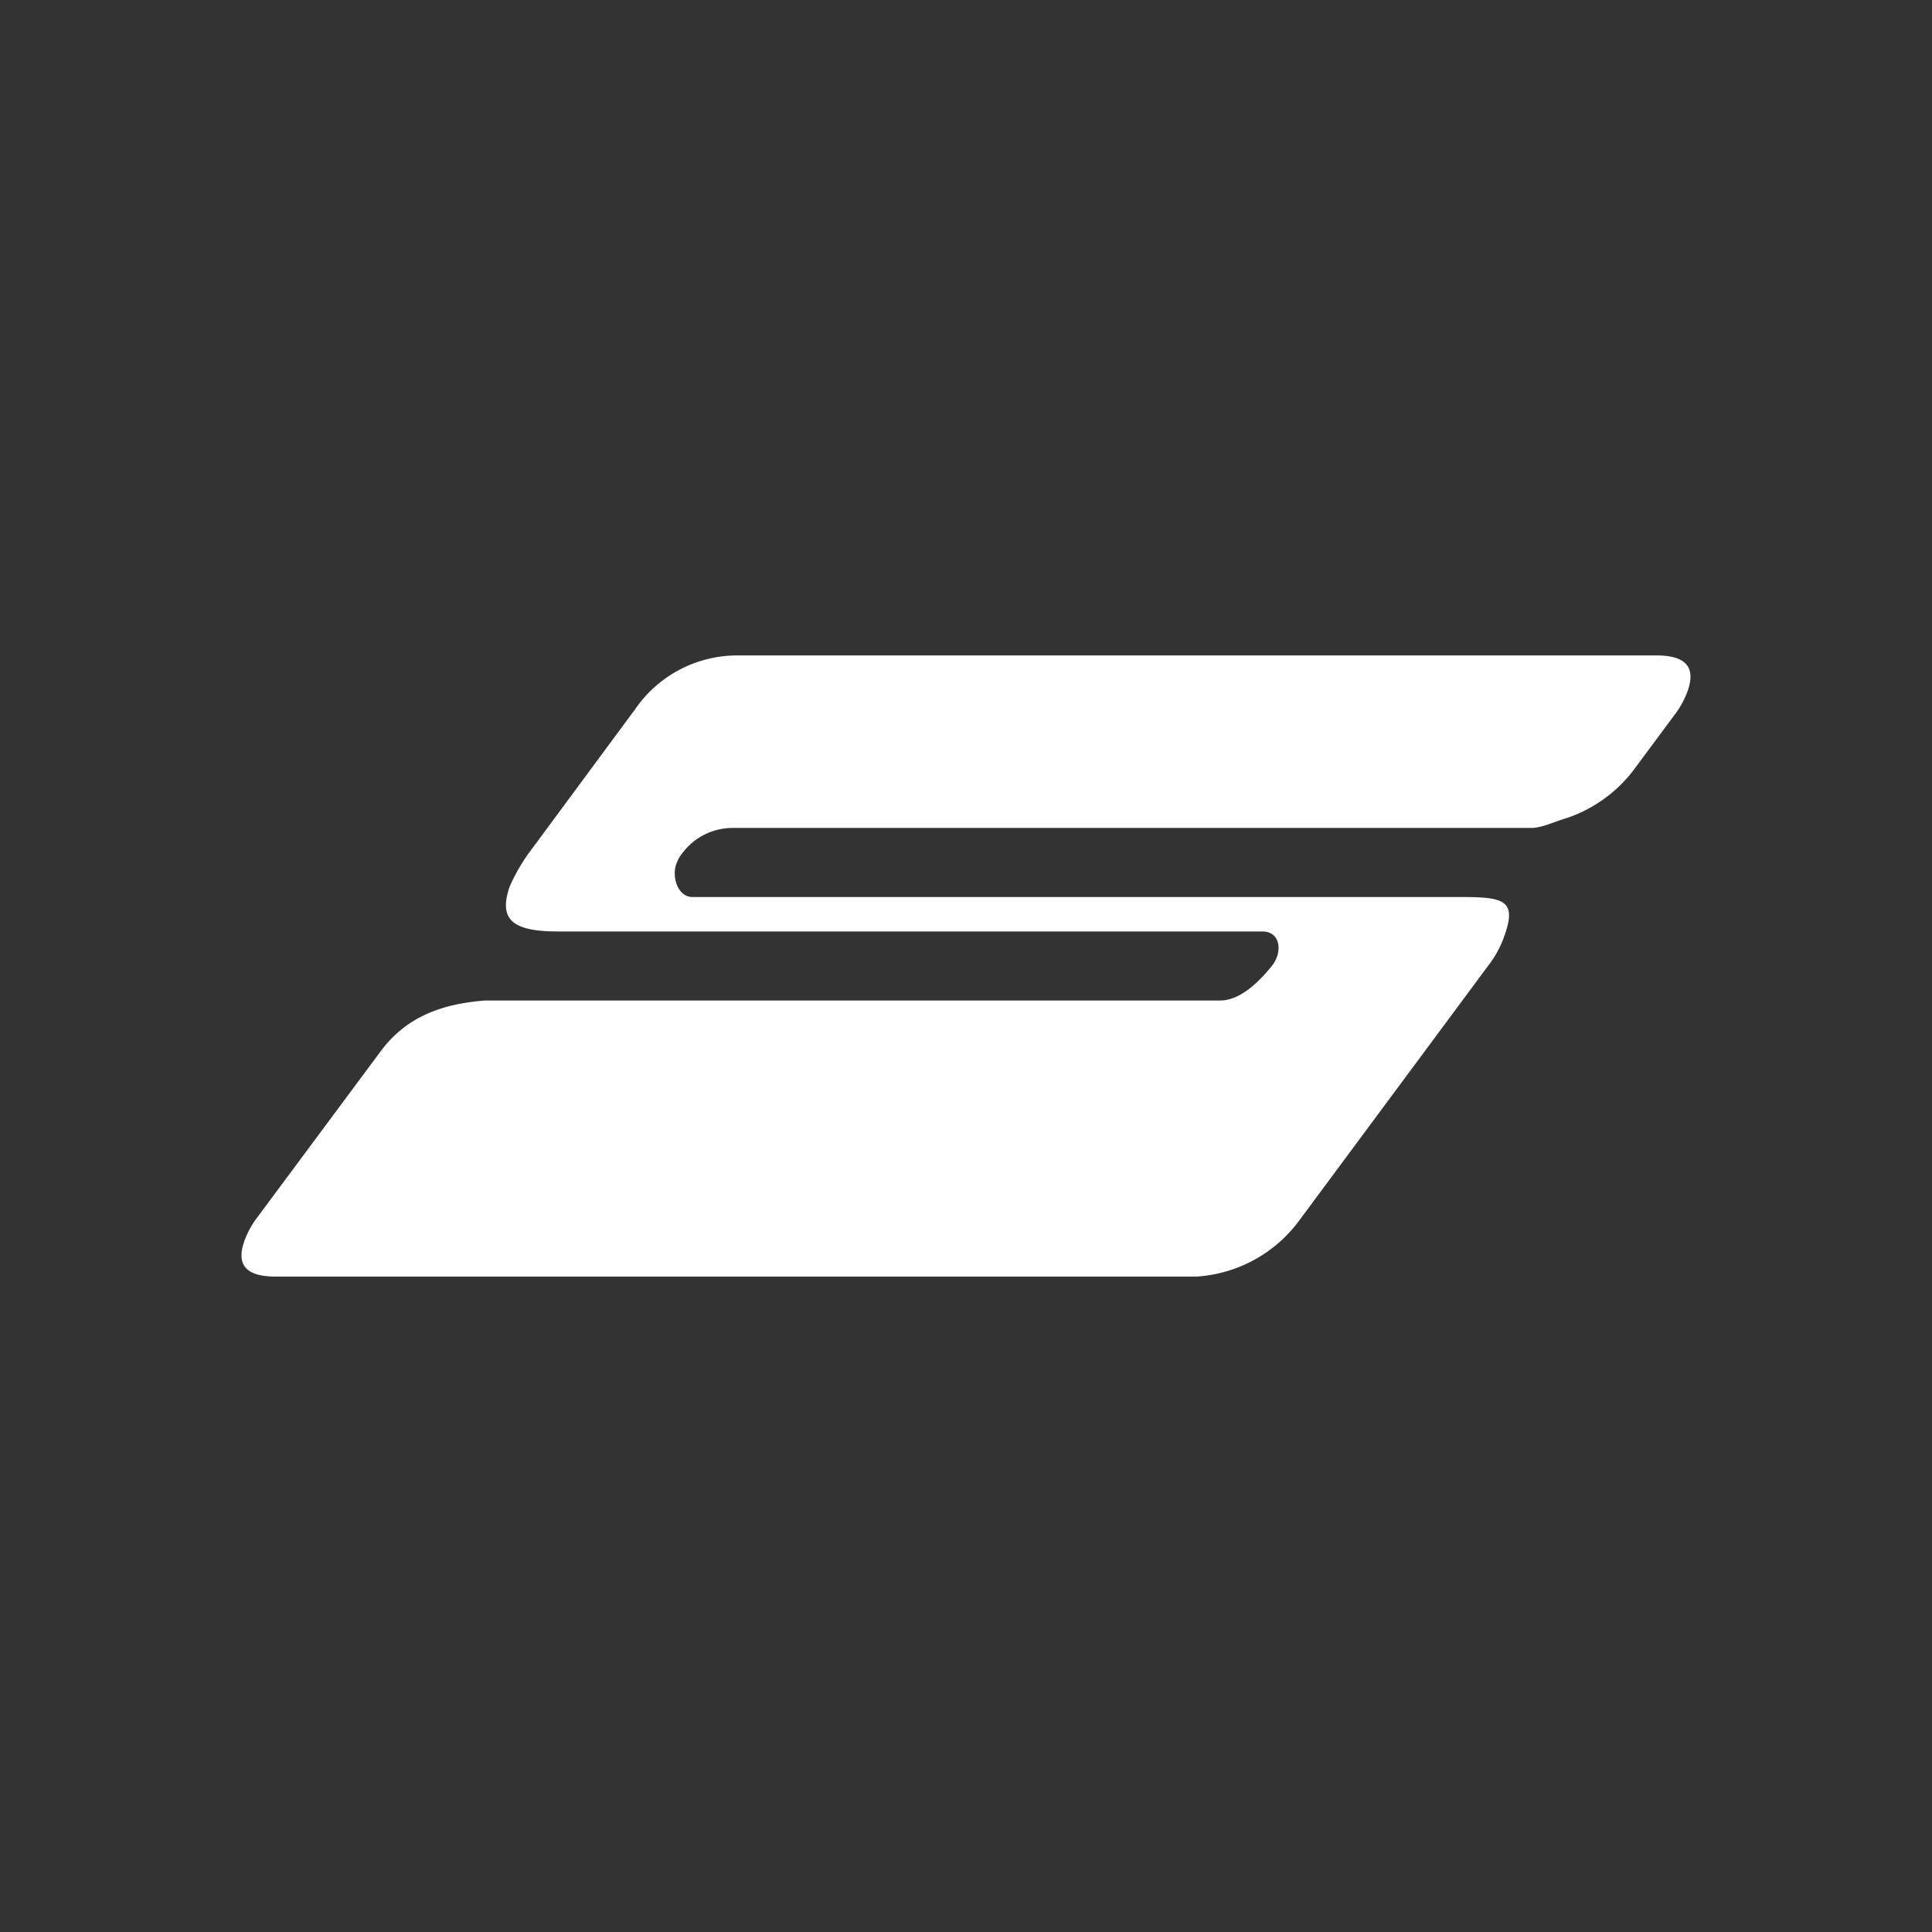 <svg xmlns="http://www.w3.org/2000/svg" width="1em" height="1em" viewBox="0 0 24 24"><rect x="0" y="0" width="24" height="24" fill="#333333" stroke="none"/><path fill="#fff" d="M7.87 8.84a1.54 1.54 0 0 1 1.281-.698h11.425c.36 0 .493.141.39.437c-.03.086-.077.18-.141.27l-.515.694a1.74 1.74 0 0 1-.844.618c-.172.051-.313.124-.446.124H9.117a.78.78 0 0 0-.647.322a.4.4 0 0 0-.069.128c-.056.15.013.408.202.408h9.517c.535 0 .724.025.578.454a1.3 1.3 0 0 1-.214.403l-2.336 3.15a1.72 1.72 0 0 1-1.282.708H3.42c-.356 0-.49-.141-.386-.437c.03-.086.077-.18.141-.27l1.56-2.1c.314-.417.747-.58 1.287-.622h9.131c.236 0 .459-.198.647-.43a.4.4 0 0 0 .069-.132c.043-.146-.013-.296-.189-.296H6.935c-.549 0-.75-.133-.604-.557a2.3 2.3 0 0 1 .231-.407l1.308-1.77z"/></svg>